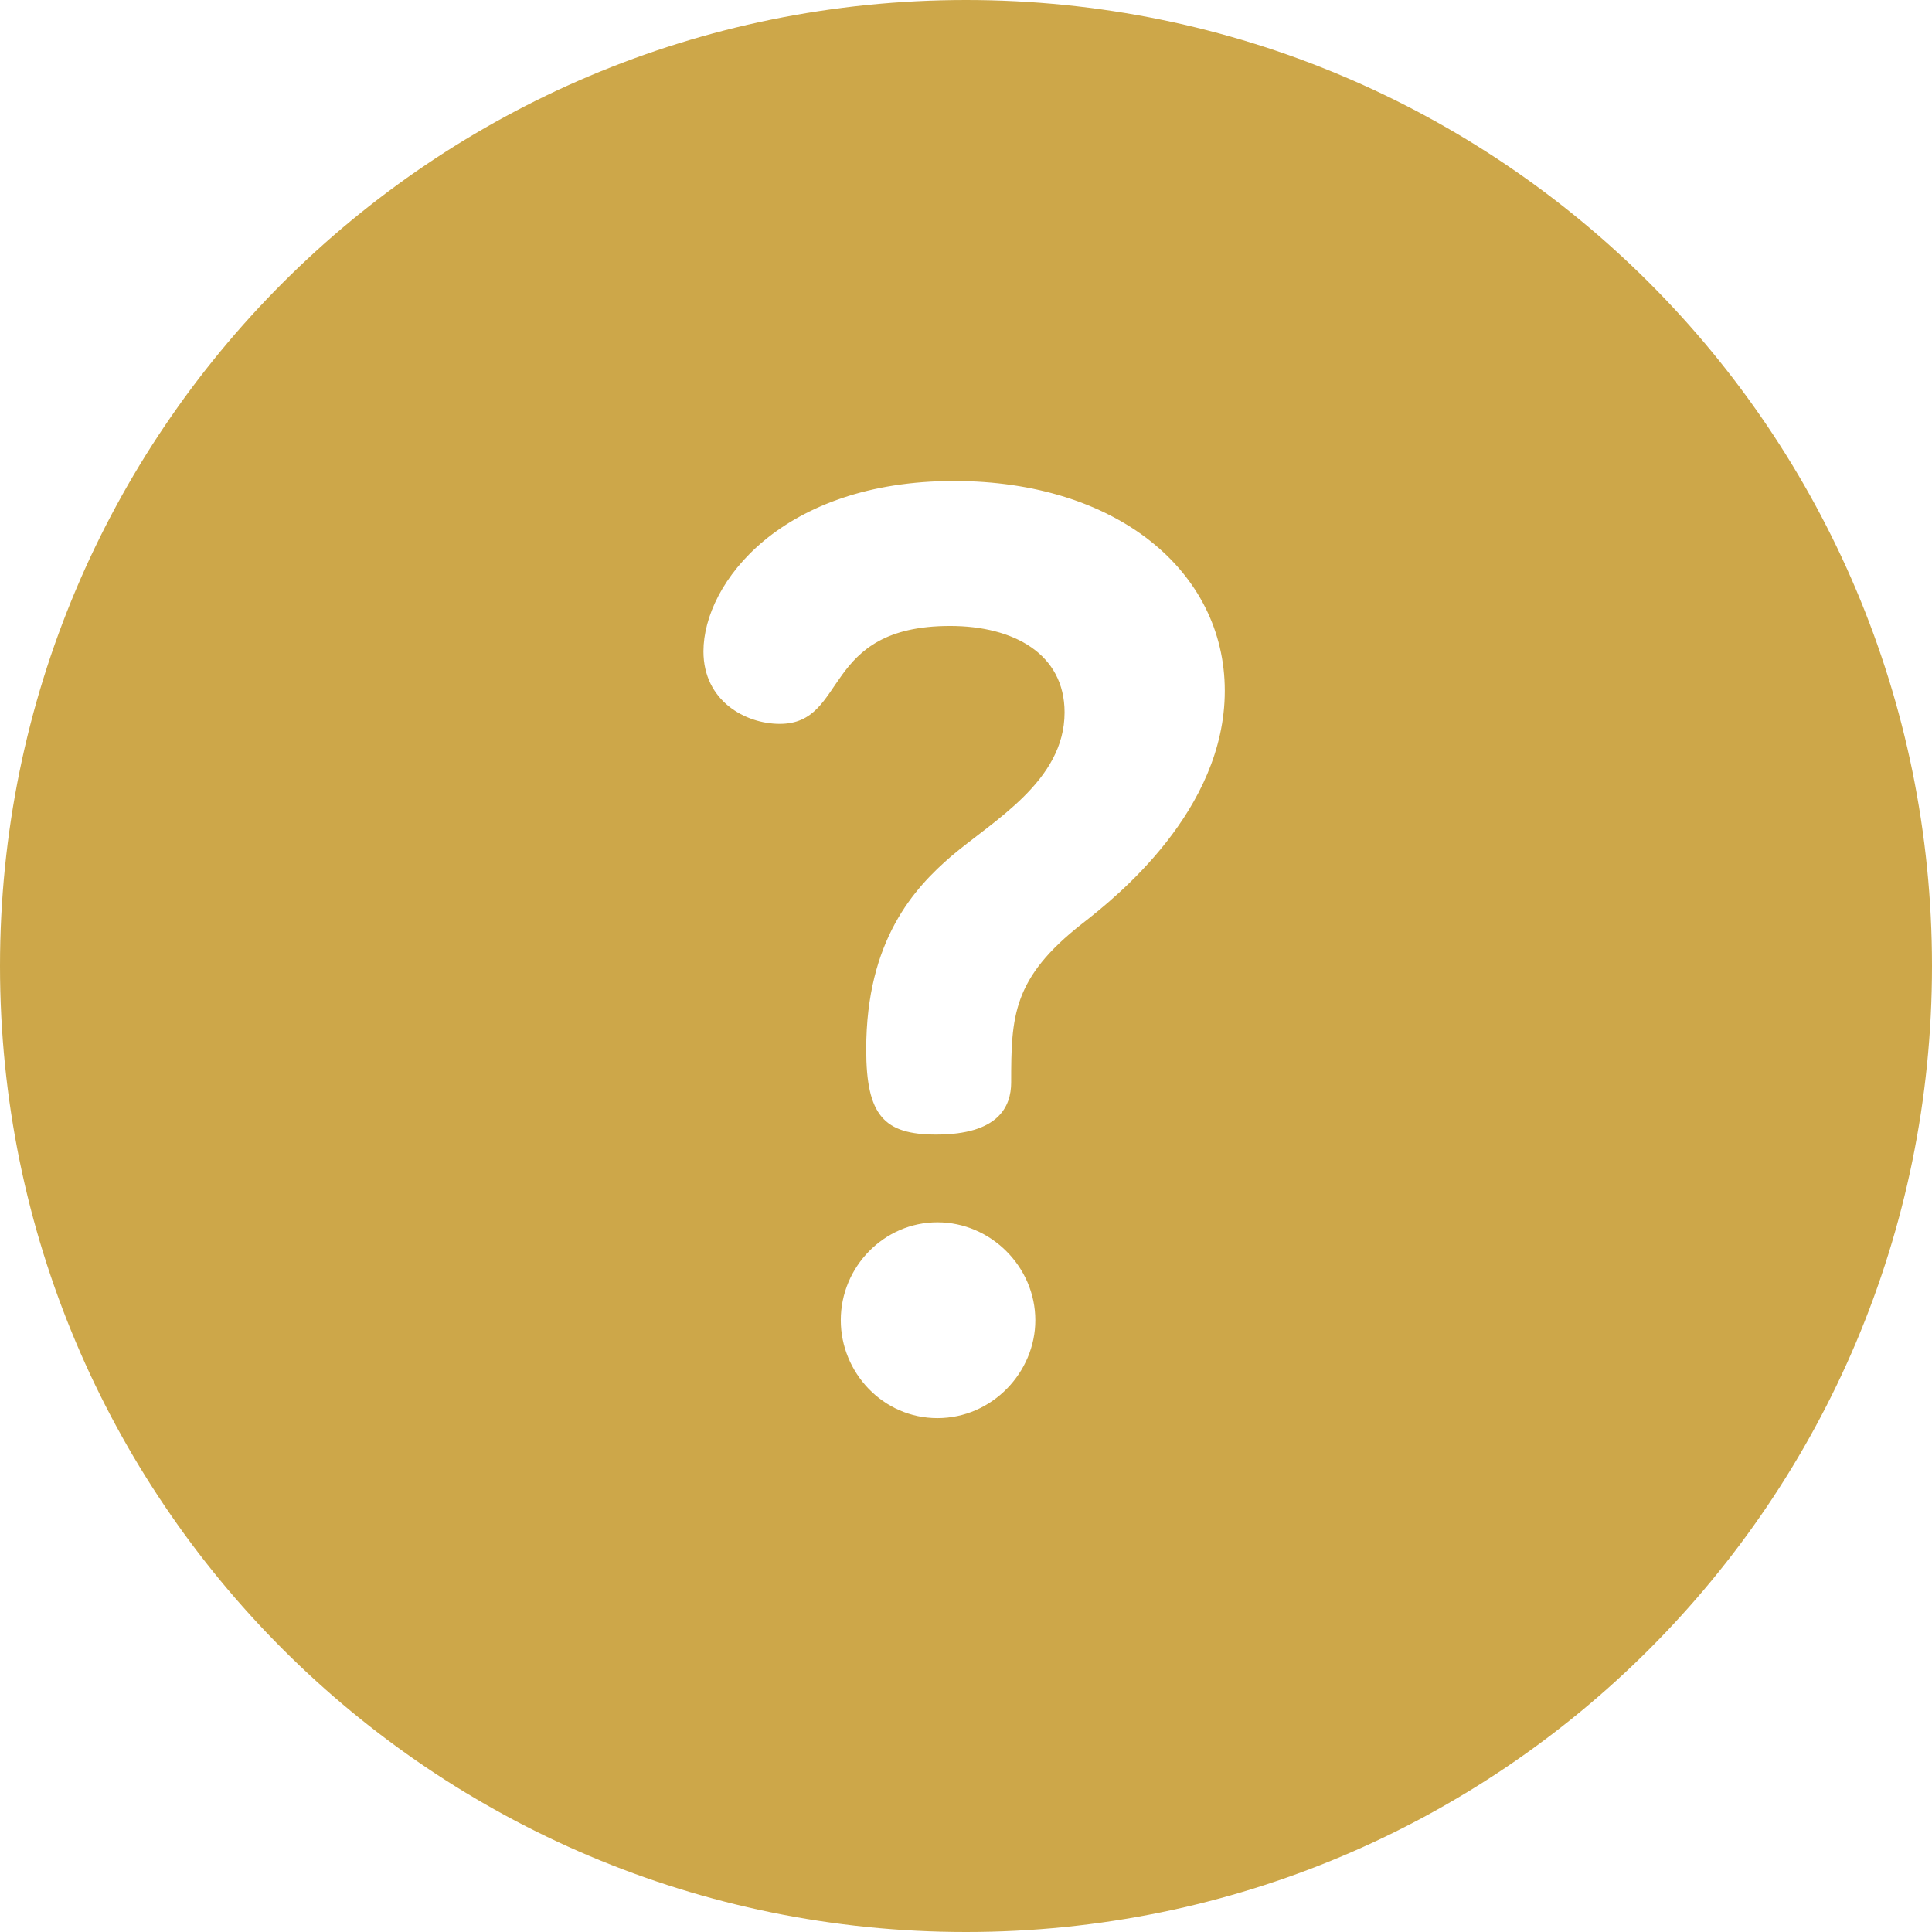 <svg class="" xml:space="preserve" style="enable-background:new 0 0 512 512" viewBox="0 0 512 512" y="0" x="0" height="512" width="512" xmlns:xlink="http://www.w3.org/1999/xlink" version="1.1" xmlns="http://www.w3.org/2000/svg"><g><path data-original="#000000" opacity="1" fill="#cda749" d="M256 0C114.509 0 0 114.496 0 256c0 141.489 114.496 256 256 256 141.491 0 256-114.496 256-256C512 114.509 397.504 0 256 0zm-7.575 375.819c-14.49 0-25.61-12.131-25.61-25.948 0-14.153 11.457-25.946 25.61-25.946 14.154 0 25.946 11.794 25.946 25.947 0 13.815-11.457 25.947-25.946 25.947zm38.414-131.083c-18.533 14.49-18.871 24.599-18.871 42.121 0 6.404-3.37 13.817-19.881 13.817-13.817 0-18.533-5.055-18.533-22.577 0-28.98 12.805-42.796 22.577-51.22 11.12-9.436 29.991-19.881 29.991-38.077 0-15.502-13.479-22.915-30.328-22.915-34.371 0-26.957 25.948-45.155 25.948-9.098 0-20.218-6.067-20.218-19.208 0-18.196 20.892-45.155 66.384-45.155 43.132 0 71.775 23.926 71.775 55.601s-28.643 54.589-37.741 61.665z"></path></g></svg>